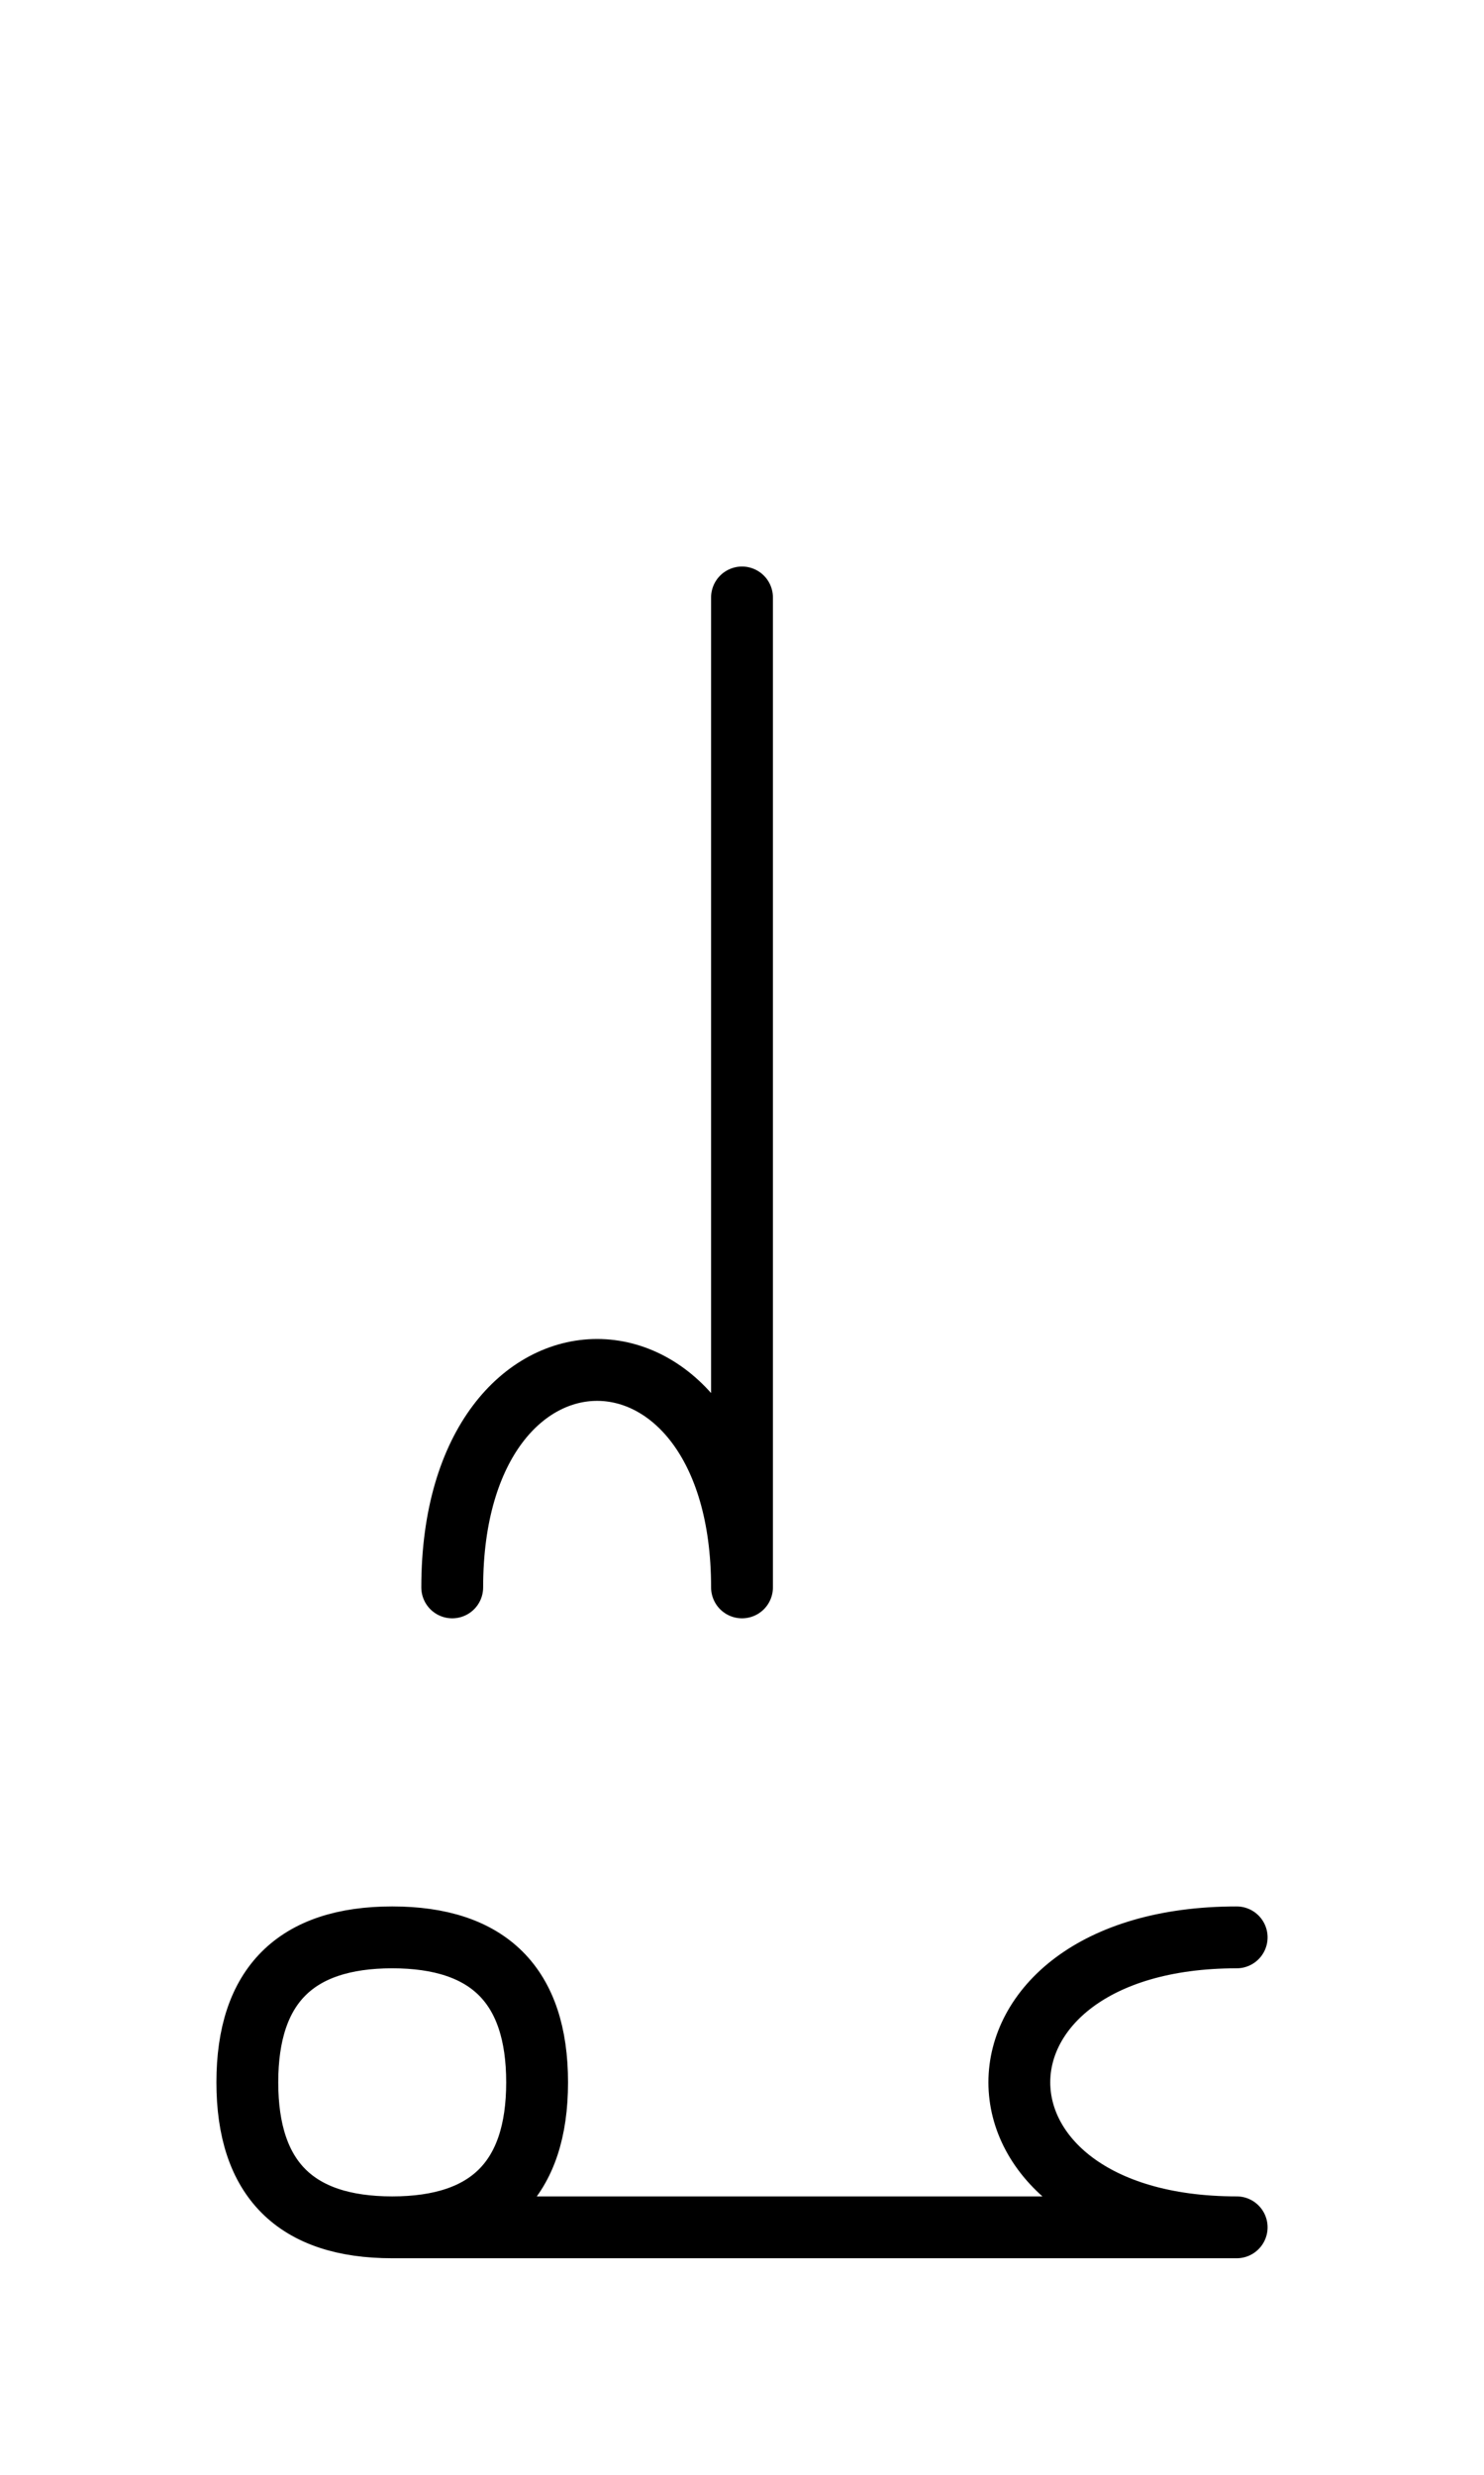 <?xml version="1.0" encoding="UTF-8"?>
<svg xmlns="http://www.w3.org/2000/svg" xmlns:xlink="http://www.w3.org/1999/xlink"
     width="30" height="50.0" viewBox="0 0 30 50.0">
<defs>
<path d="M15,22.071 L15,26.213 L15,12.071 M15,22.071 L15,17.929 L15,32.071 C15,26.213,9.142,26.213,9.142,32.071 M15,45.0 L19.142,45.0 L7.929,45.0 Q5,45.0,5,42.071 Q5,39.142,7.929,39.142 Q10.858,39.142,10.858,42.071 Q10.858,45.0,7.929,45.0 M15,45.0 L10.858,45.0 L25,45.0 C19.142,45.0,19.142,39.142,25,39.142" stroke="black" fill="none" stroke-width="1.25" stroke-linecap="round" stroke-linejoin="round" id="d0" />
</defs>
<use xlink:href="#d0" x="0" y="0" />
</svg>